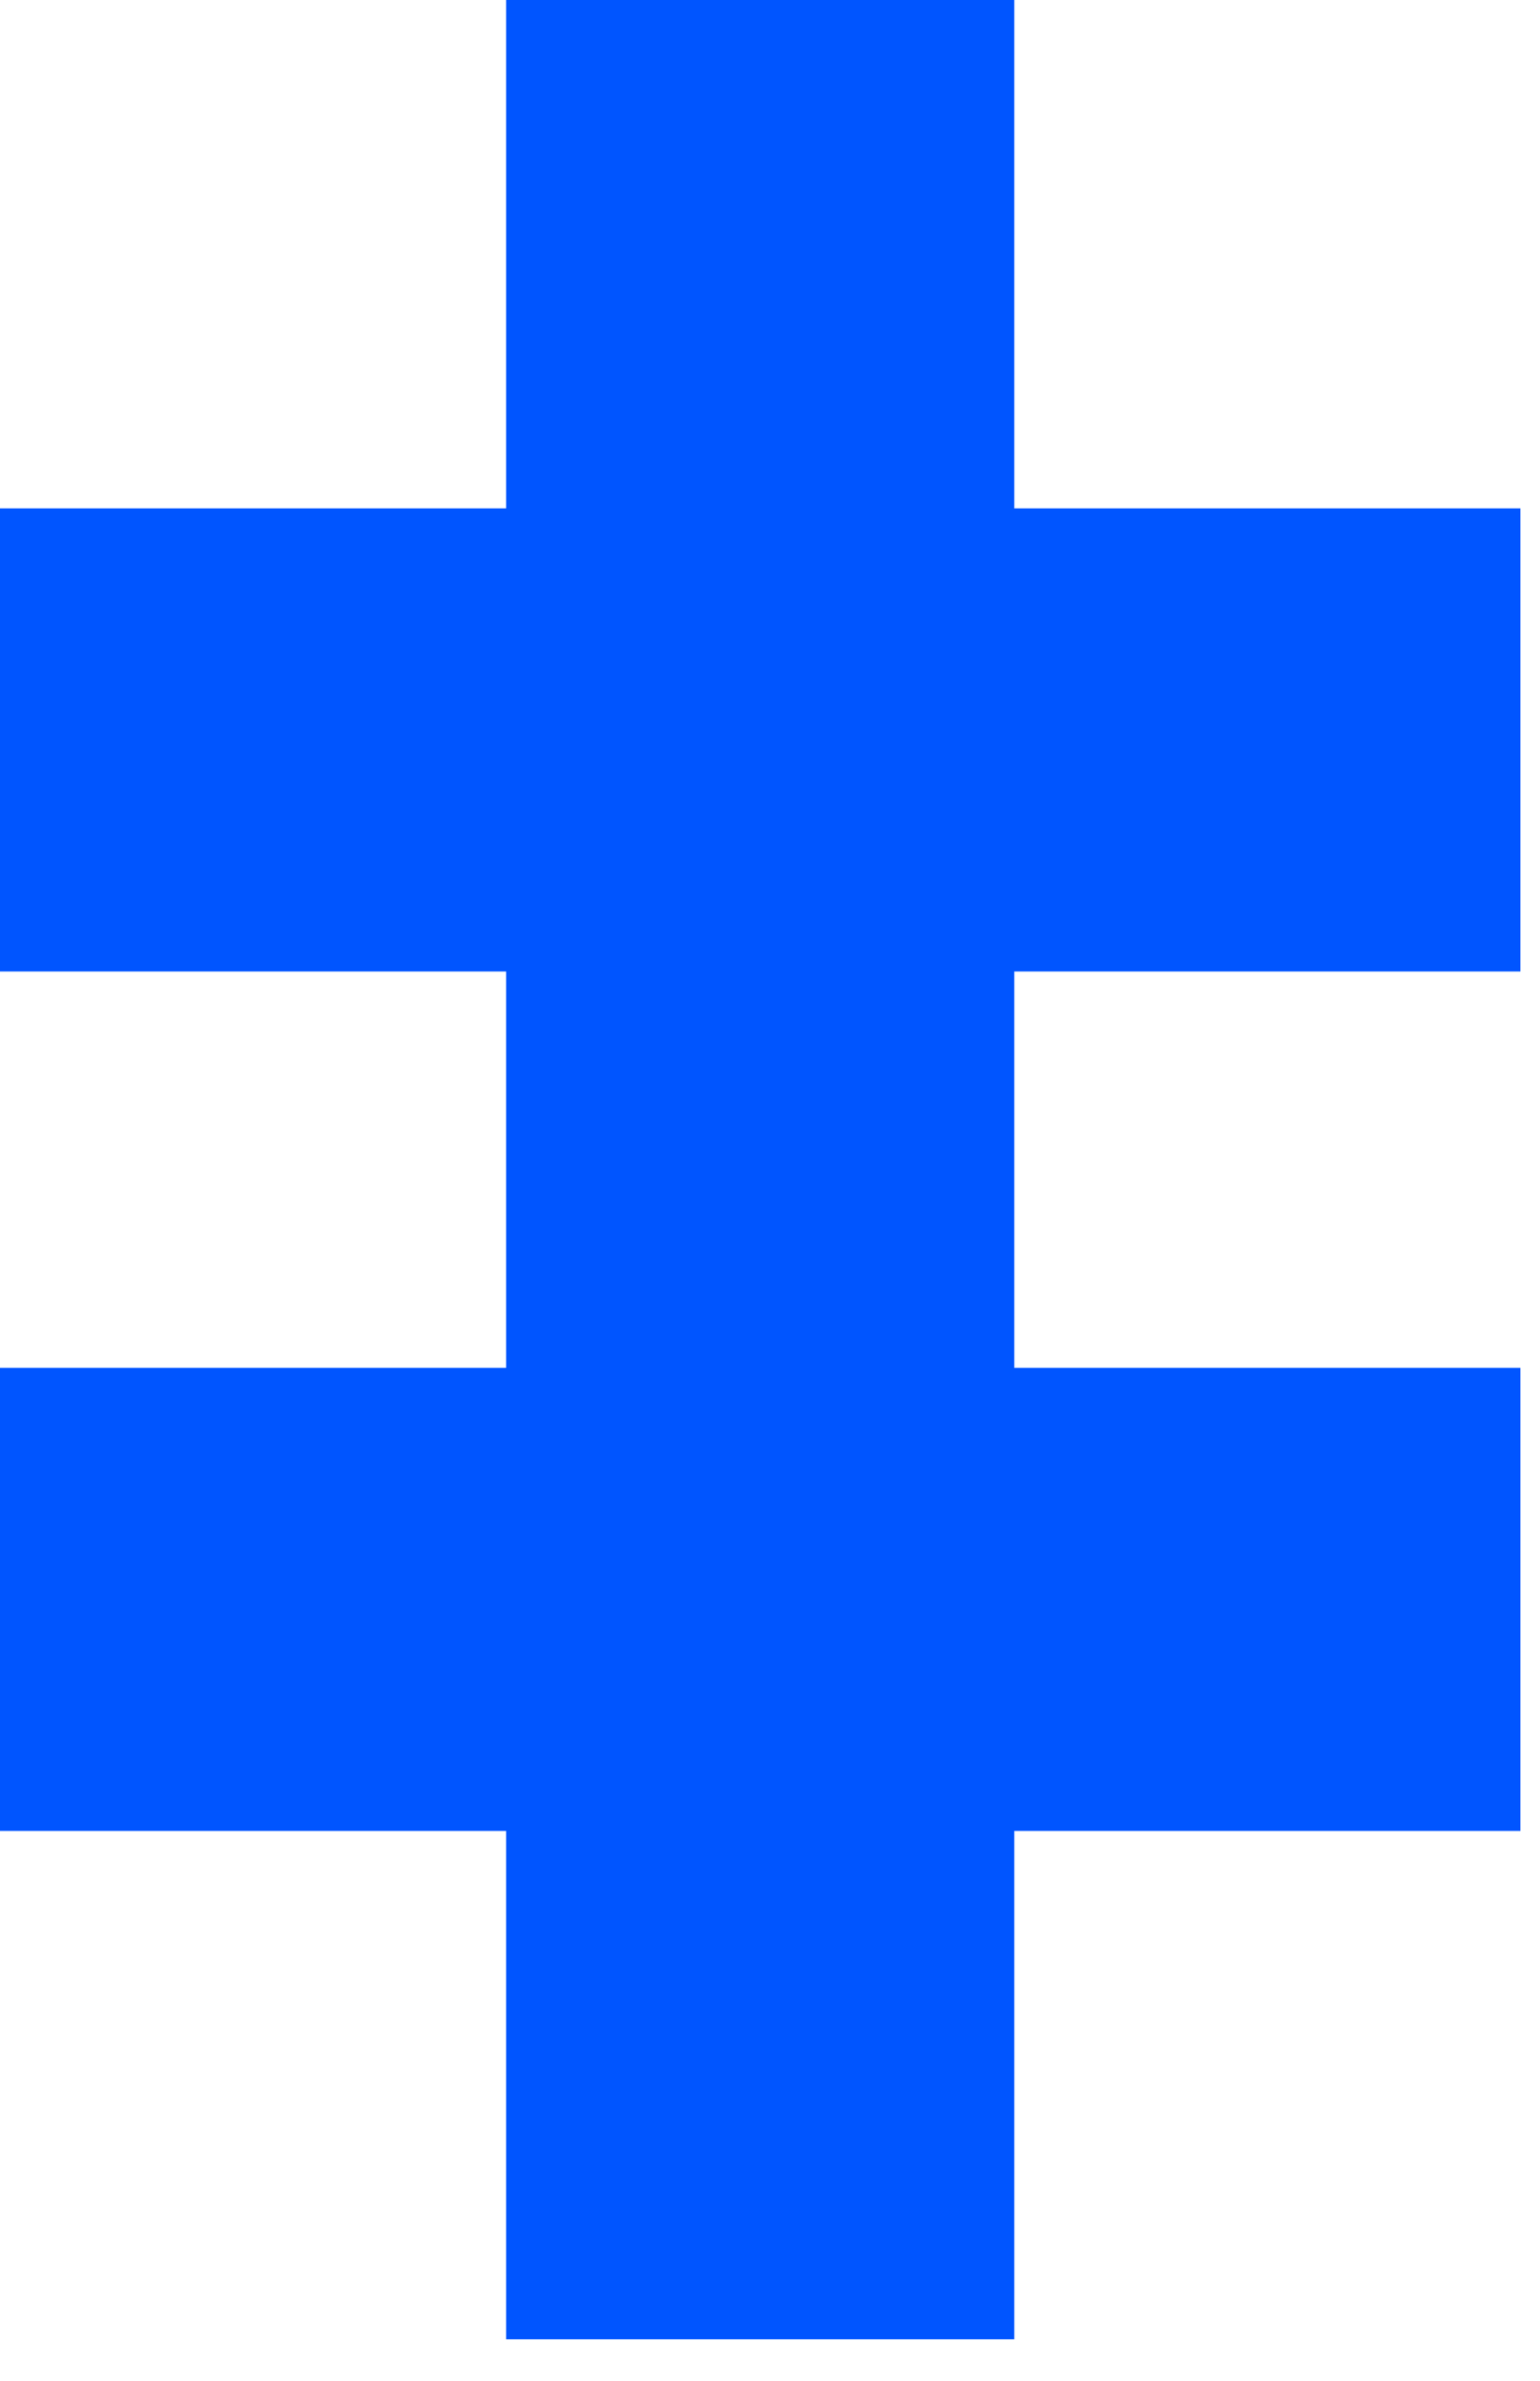 <svg height="17" viewBox="0 0 11 17" width="11" xmlns="http://www.w3.org/2000/svg"><path d="m3.615 3.63v-3.63h3.63v3.63h3.615v3.307h-3.615v2.83h3.615v3.307h-3.615v3.63h-3.63v-3.63h-3.615v-3.307h3.615v-2.83h-3.615v-3.307z" fill="#05f"/></svg>